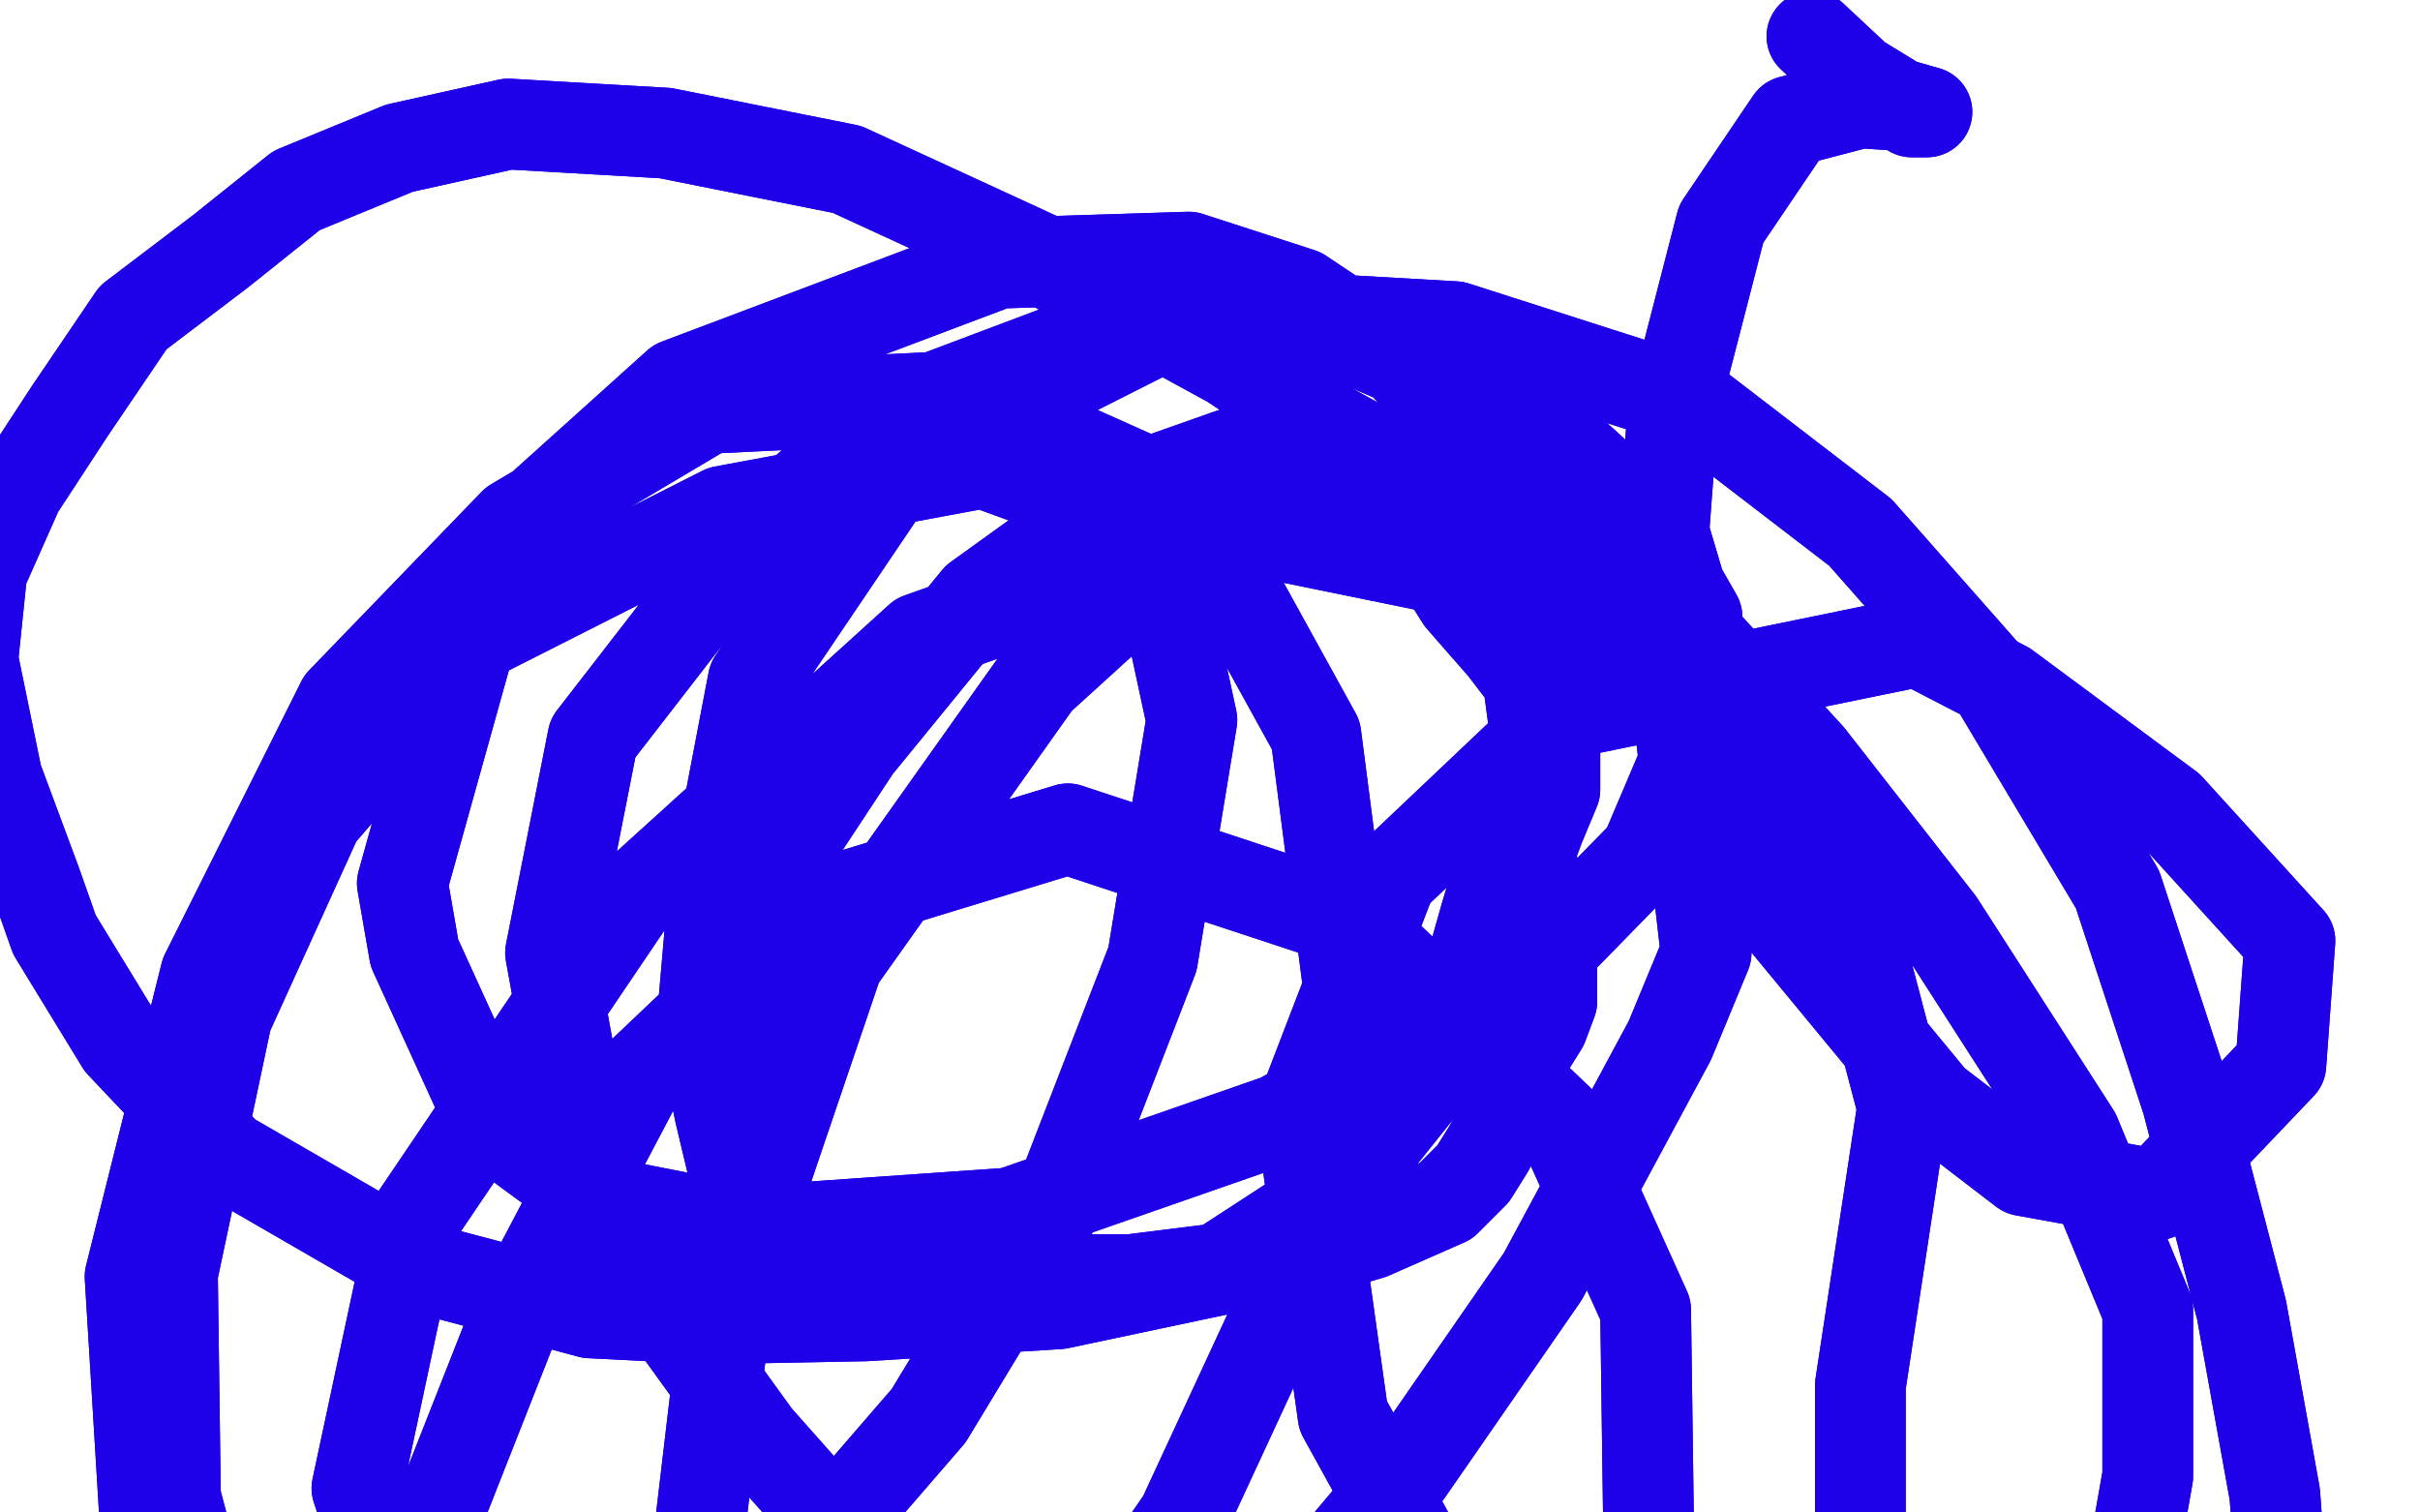 <?xml version="1.0" standalone="no"?>
<!DOCTYPE svg PUBLIC "-//W3C//DTD SVG 1.1//EN"
"http://www.w3.org/Graphics/SVG/1.1/DTD/svg11.dtd">

<svg width="800" height="500" version="1.1" xmlns="http://www.w3.org/2000/svg" xmlns:xlink="http://www.w3.org/1999/xlink" style="stroke-antialiasing: false"><desc>This SVG has been created on https://colorillo.com/</desc><rect x='0' y='0' width='800' height='500' style='fill: rgb(255,255,255); stroke-width:0' /><polyline points="243,349 244,343 244,343 246,337 246,337 248,329 248,329 250,319 250,319 250,310 250,310 251,301 251,301 256,288 256,288 283,247 323,198 373,162 407,150 429,147 441,150 455,157 466,166 471,179 483,198 497,214 510,231 514,248 514,261 509,273 506,281 507,290 509,296 511,301 512,307 513,315 513,323 513,331 510,339 505,347 502,353 499,361 497,371 492,380 487,388 478,397 453,408 422,417 374,423 333,423 292,420 274,418 261,412 251,405 243,389 238,368 232,339 236,293 249,225 299,151 394,103 481,108 559,133 615,176 660,227 700,294 723,364 741,433 752,494 756,549 739,581 724,599 682,607 633,598 595,590 588,590 589,591 592,591 598,591 602,590 608,588 614,590 619,590 630,587 640,586 651,587 661,588 670,585 678,578 684,569 693,553 704,522 710,488 710,433 686,375 641,305 598,250 564,213 515,183 437,140 407,120 343,85 280,56 220,44 168,41 132,49 98,63 73,83 44,105 23,136 6,162 -6,189 -9,218 -1,257 12,292 18,309 40,345 75,382 139,419 158,424 195,434 234,436 286,435 350,431 402,420 442,394 478,349 491,303 508,246 501,194 494,153 463,119 430,97 393,85 330,87 224,127 174,172 157,206 133,292 137,315 163,372 197,397 248,407 334,401 423,370 501,326 544,282 561,242 561,204 541,169 507,138 447,112 371,108 294,137 244,182 196,244 182,315 198,403 250,475 297,528 343,558 381,558 423,537 465,487 510,422 552,344 564,315 553,219 531,189 474,158 409,165 343,225 277,318 241,424 230,517 250,594 282,651 351,670 424,659 520,587 527,569 545,506 544,433 516,371 447,305 353,274 271,299 212,355 173,429 147,495 124,544 112,564 101,573 88,570 72,548 58,495 57,421 75,336 105,270 156,211 239,169 325,153 380,173 394,238 381,317 350,397 307,468 256,527 197,566 141,579 99,575 67,550 48,504 43,422 68,322 113,232 170,173 234,135 316,131 392,165 435,243 446,328 429,420 391,502 346,567 278,600 203,595 138,552 118,492 137,403 208,298 304,211 408,174 496,192 564,232 609,290 629,366 615,458 615,540 606,597 591,620 556,617 497,564 444,468 430,368 460,290 517,236 634,212 663,227 717,267 757,311 754,352 713,395 669,387 639,364 587,301 550,176 553,136 569,74 592,40 615,34 630,35 637,37 632,37 614,26 599,12" style="fill: none; stroke: #1e00e9; stroke-width: 30; stroke-linejoin: round; stroke-linecap: round; stroke-antialiasing: false; stroke-antialias: 0; opacity: 1.0"/>
<polyline points="243,349 244,343 244,343 246,337 246,337 248,329 248,329 250,319 250,319 250,310 250,310 251,301 251,301 256,288 283,247 323,198 373,162 407,150 429,147 441,150 455,157 466,166 471,179 483,198 497,214 510,231 514,248 514,261 509,273 506,281 507,290 509,296 511,301 512,307 513,315 513,323 513,331 510,339 505,347 502,353 499,361 497,371 492,380 487,388 478,397 453,408 422,417 374,423 333,423 292,420 274,418 261,412 251,405 243,389 238,368 232,339 236,293 249,225 299,151 394,103 481,108 559,133 615,176 660,227 700,294 723,364 741,433 752,494 756,549 739,581 724,599 682,607 633,598 595,590 588,590 589,591 592,591 598,591 602,590 608,588 614,590 619,590 630,587 640,586 651,587 661,588 670,585 678,578 684,569 693,553 704,522 710,488 710,433 686,375 641,305 598,250 564,213 515,183 437,140 407,120 343,85 280,56 220,44 168,41 132,49 98,63 73,83 44,105 23,136 6,162 -6,189 -9,218 -1,257 12,292 18,309 40,345 75,382 139,419 158,424 195,434 234,436 286,435 350,431 402,420 442,394 478,349 491,303 508,246 501,194 494,153 463,119 430,97 393,85 330,87 224,127 174,172 157,206 133,292 137,315 163,372 197,397 248,407 334,401 423,370 501,326 544,282 561,242 561,204 541,169 507,138 447,112 371,108 294,137 244,182 196,244 182,315 198,403 250,475 297,528 343,558 381,558 423,537 465,487 510,422 552,344 564,315 553,219 531,189 474,158 409,165 343,225 277,318 241,424 230,517 250,594 282,651 351,670 424,659 520,587 527,569 545,506 544,433 516,371 447,305 353,274 271,299 212,355 173,429 147,495 124,544 112,564 101,573 88,570 72,548 58,495 57,421 75,336 105,270 156,211 239,169 325,153 380,173 394,238 381,317 350,397 307,468 256,527 197,566 141,579 99,575 67,550 48,504 43,422 68,322 113,232 170,173 234,135 316,131 392,165 435,243 446,328 429,420 391,502 346,567 278,600 203,595 138,552 118,492 137,403 208,298 304,211 408,174 496,192 564,232 609,290 629,366 615,458 615,540 606,597 591,620 556,617 497,564 444,468 430,368 460,290 517,236 634,212 663,227 717,267 757,311 754,352 713,395 669,387 639,364 587,301 550,176 553,136 569,74 592,40 615,34 630,35 637,37 632,37 614,26 599,12" style="fill: none; stroke: #1e00e9; stroke-width: 30; stroke-linejoin: round; stroke-linecap: round; stroke-antialiasing: false; stroke-antialias: 0; opacity: 1.0"/>
</svg>
